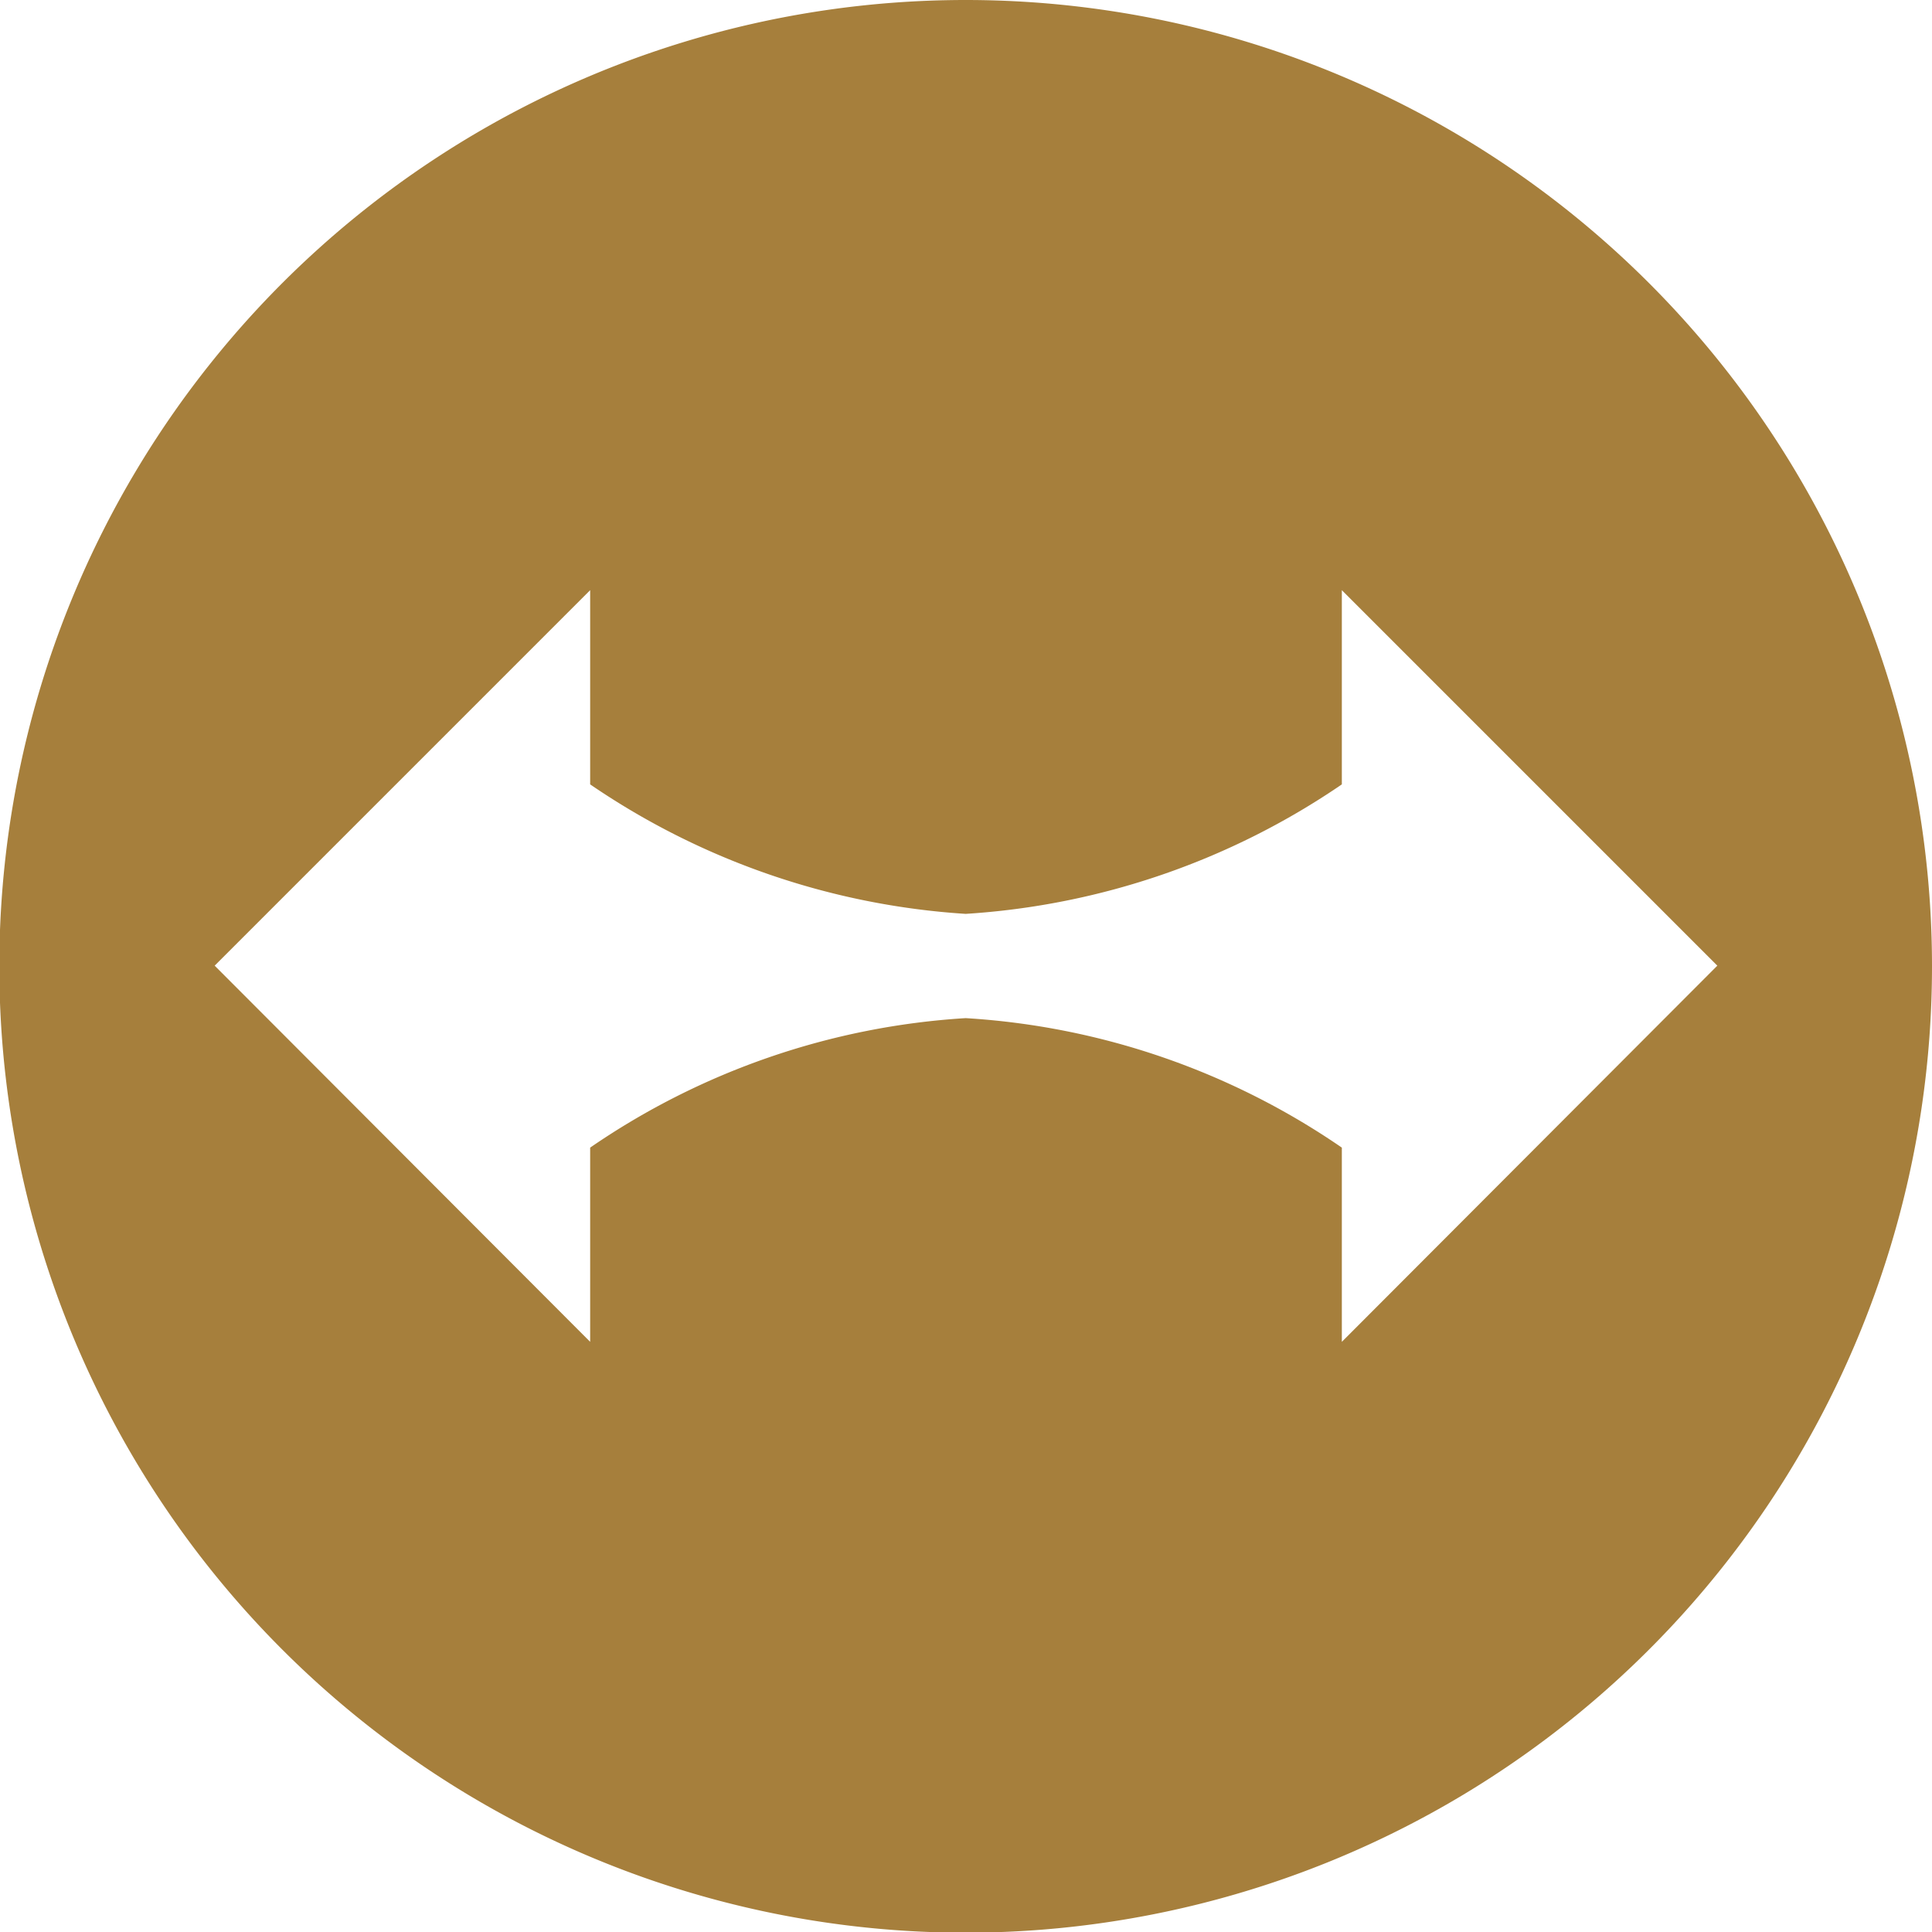 <svg xmlns="http://www.w3.org/2000/svg" viewBox="0 0 28.35 28.35"><defs><style>.cls-1{fill:#a67f3c;}</style></defs><title>verteilbarkeit1</title><g id="Ebene_2" data-name="Ebene 2"><g id="Ebene_1-2" data-name="Ebene 1"><path class="cls-1" d="M14.17,0A14.18,14.18,0,1,0,28.35,14.17,14.18,14.18,0,0,0,14.17,0m5.52,19.69V16.84a10.9,10.9,0,0,0-5.52-1.9,10.9,10.9,0,0,0-5.51,1.9v2.85L3.15,14.17,8.66,8.66v2.85a11,11,0,0,0,5.51,1.9,11,11,0,0,0,5.52-1.9V8.66l5.51,5.51Z"/></g></g></svg>